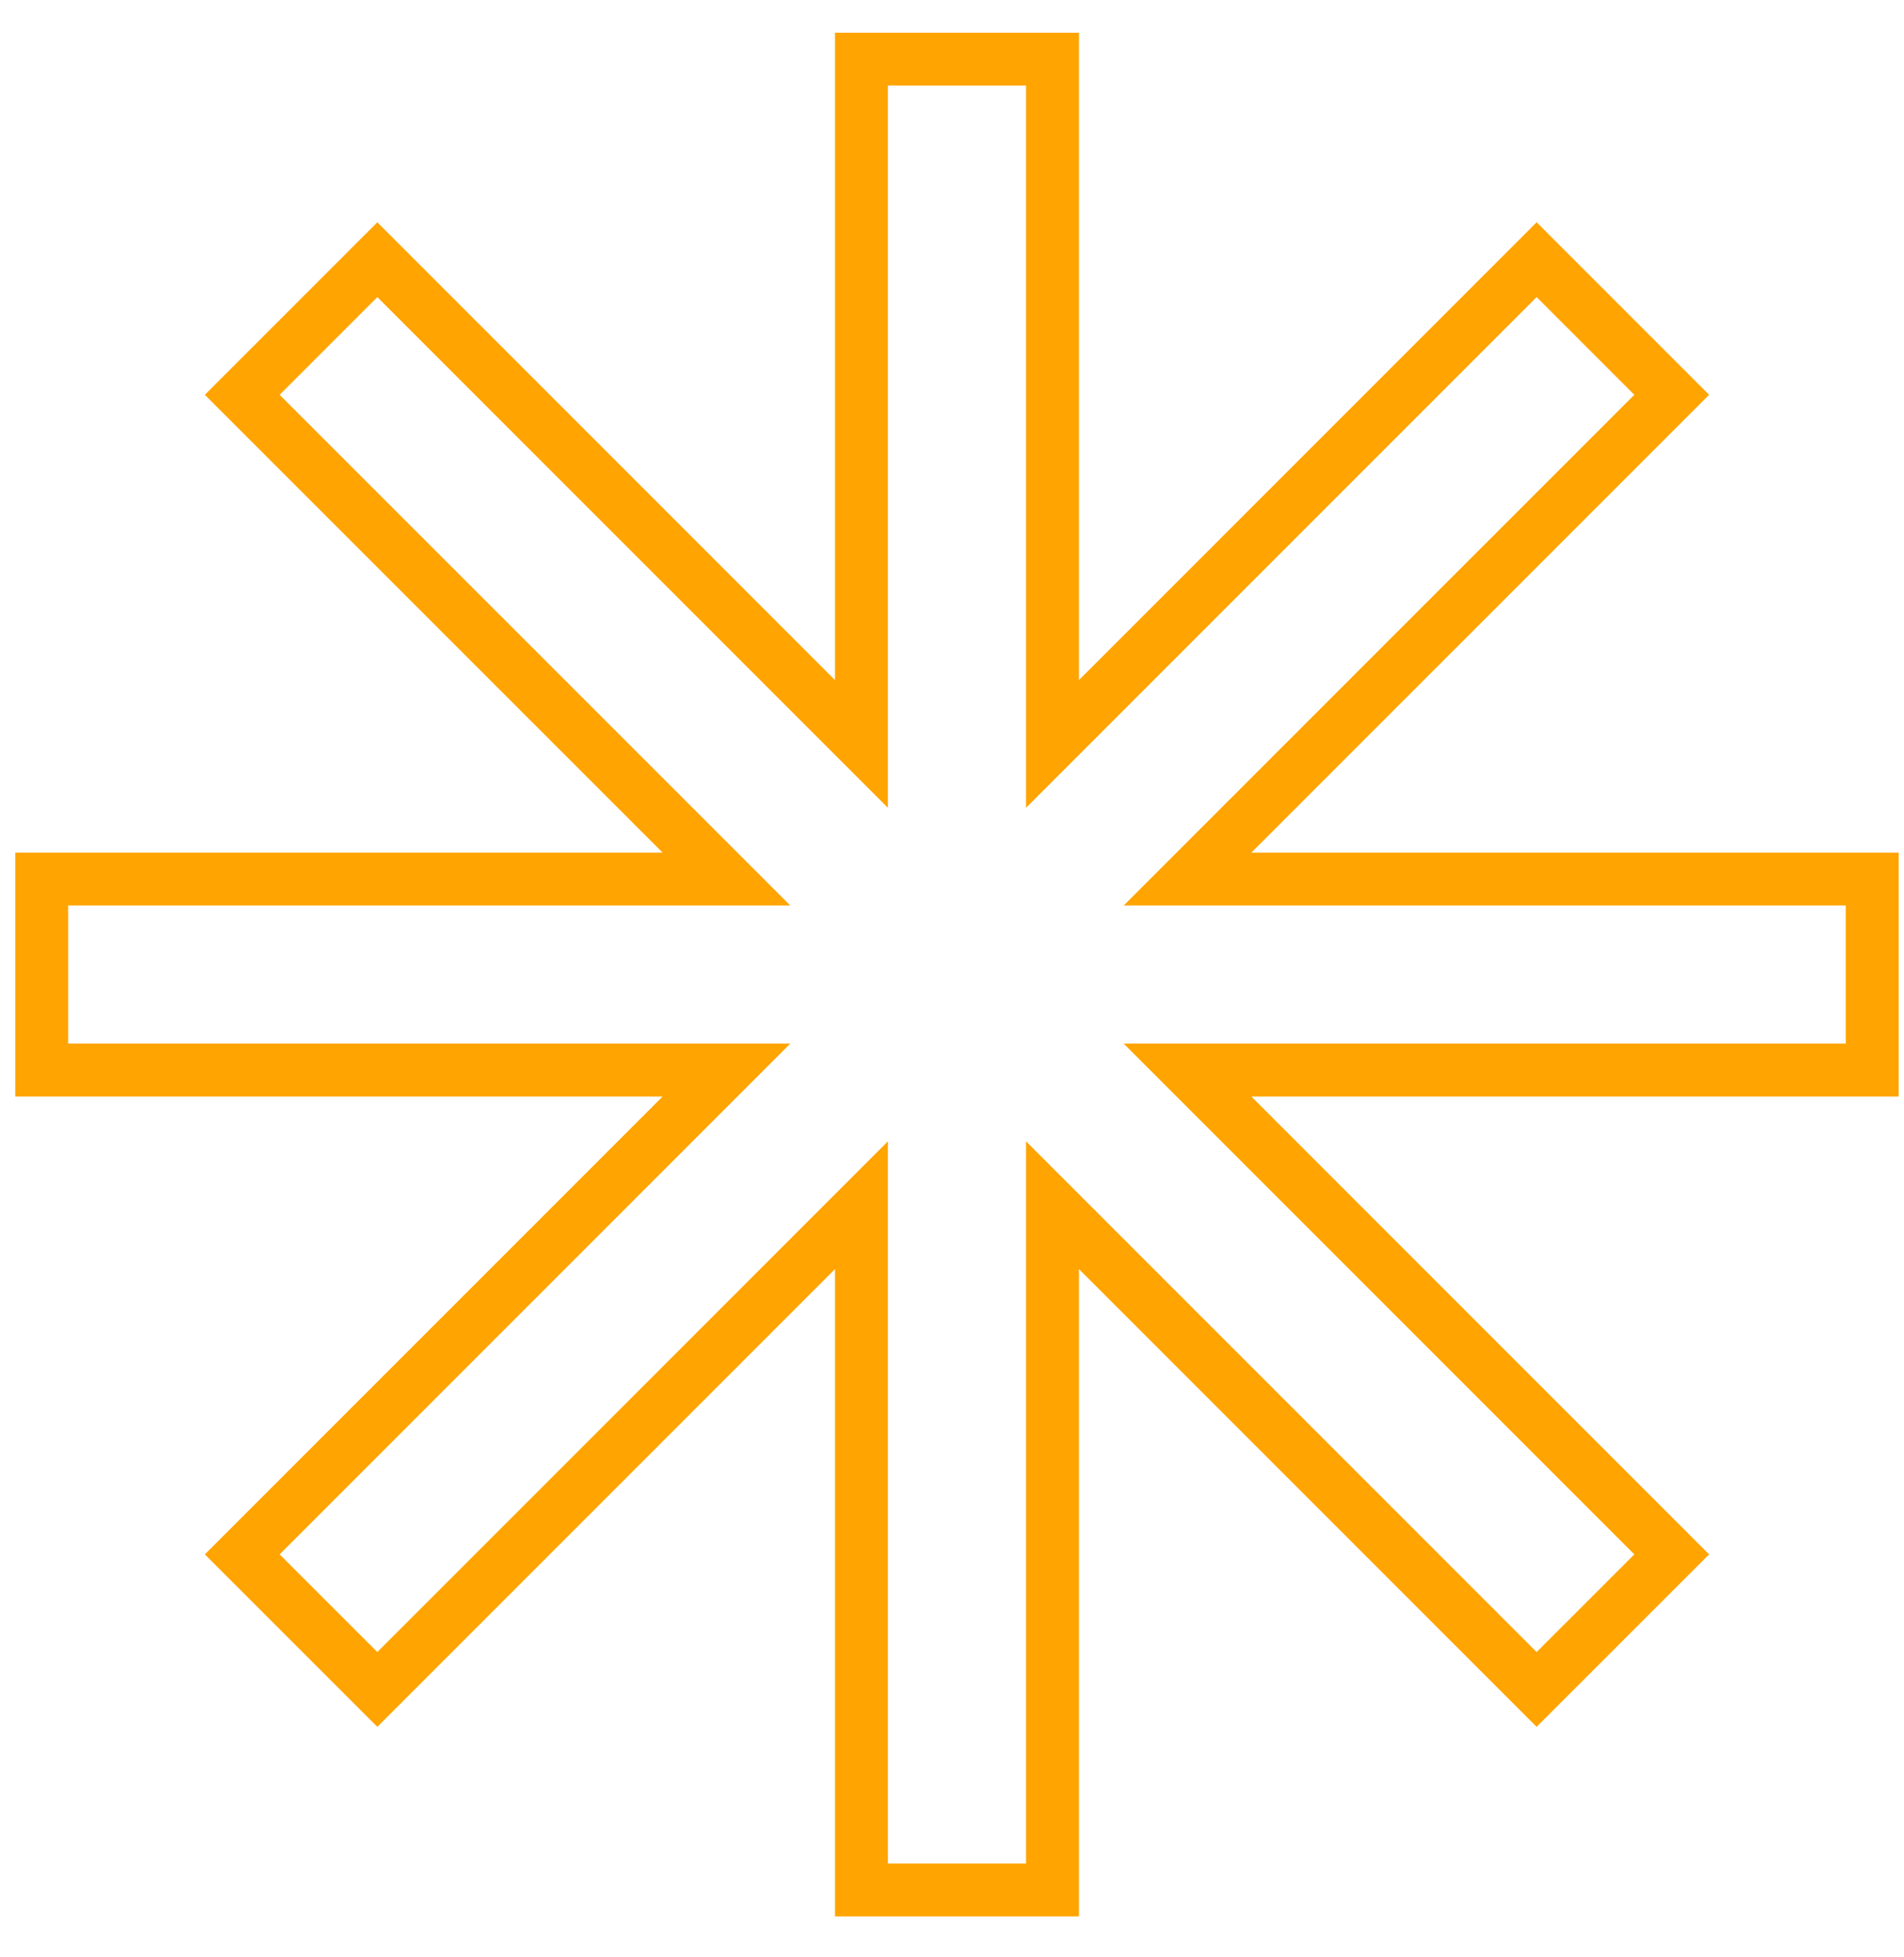 <svg width="36" height="37" viewBox="0 0 36 37" fill="none" xmlns="http://www.w3.org/2000/svg">
<path d="M22.453 16.617L31.608 7.463L29.054 4.909L19.9 14.063V1.118H16.288V14.063L7.134 4.909L4.58 7.463L13.735 16.617H0.789V20.228H13.735L4.58 29.383L7.134 31.936L16.288 22.782V35.727H19.9V22.782L29.054 31.936L31.608 29.383L22.453 20.228H35.399V16.617H22.453Z" stroke="#FFA400" strokeWidth="0.653" stroke-miterlimit="10"/>
</svg>
